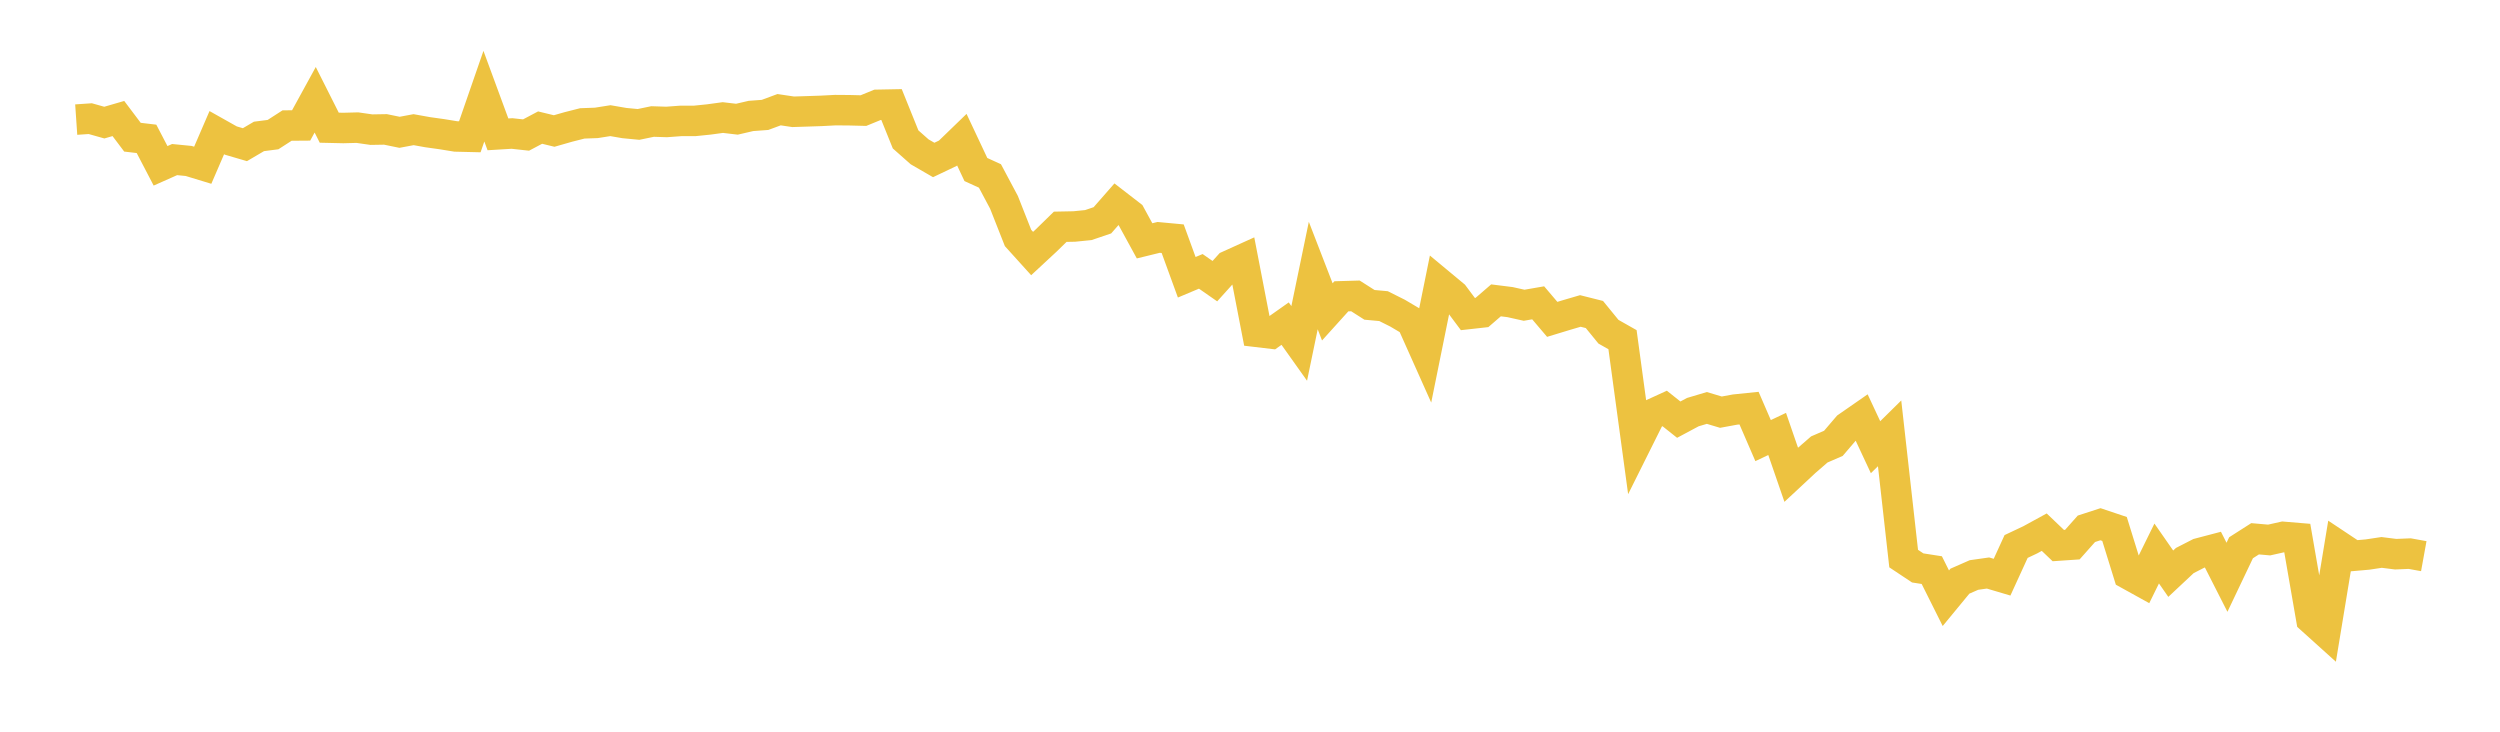 <svg width="164" height="48" xmlns="http://www.w3.org/2000/svg" xmlns:xlink="http://www.w3.org/1999/xlink"><path fill="none" stroke="rgb(237,194,64)" stroke-width="2" d="M5,7.846L5.922,7.783L6.844,8.043L7.766,7.775L8.689,9L9.611,9.109L10.533,10.878L11.455,10.468L12.377,10.559L13.299,10.84L14.222,8.702L15.144,9.221L16.066,9.491L16.988,8.949L17.91,8.83L18.832,8.236L19.754,8.229L20.677,6.545L21.599,8.376L22.521,8.397L23.443,8.373L24.365,8.505L25.287,8.489L26.21,8.679L27.132,8.506L28.054,8.672L28.976,8.801L29.898,8.951L30.82,8.973L31.743,6.309L32.665,8.813L33.587,8.757L34.509,8.858L35.431,8.37L36.353,8.594L37.275,8.33L38.198,8.095L39.12,8.061L40.042,7.915L40.964,8.074L41.886,8.162L42.808,7.971L43.731,8L44.653,7.932L45.575,7.931L46.497,7.837L47.419,7.711L48.341,7.82L49.263,7.606L50.186,7.538L51.108,7.196L52.03,7.333L52.952,7.304L53.874,7.273L54.796,7.225L55.719,7.232L56.641,7.255L57.563,6.877L58.485,6.859L59.407,9.145L60.329,9.961L61.251,10.494L62.174,10.054L63.096,9.162L64.018,11.121L64.94,11.542L65.862,13.273L66.784,15.611L67.707,16.632L68.629,15.776L69.551,14.876L70.473,14.858L71.395,14.765L72.317,14.452L73.24,13.399L74.162,14.112L75.084,15.799L76.006,15.573L76.928,15.659L77.85,18.189L78.772,17.801L79.695,18.444L80.617,17.422L81.539,17.004L82.461,21.772L83.383,21.881L84.305,21.23L85.228,22.528L86.15,18.075L87.072,20.459L87.994,19.438L88.916,19.411L89.838,19.998L90.76,20.082L91.683,20.544L92.605,21.09L93.527,23.152L94.449,18.601L95.371,19.367L96.293,20.602L97.216,20.499L98.138,19.703L99.06,19.819L99.982,20.025L100.904,19.865L101.826,20.95L102.749,20.669L103.671,20.399L104.593,20.631L105.515,21.761L106.437,22.283L107.359,29.066L108.281,27.217L109.204,26.795L110.126,27.529L111.048,27.036L111.97,26.761L112.892,27.038L113.814,26.868L114.737,26.773L115.659,28.904L116.581,28.467L117.503,31.141L118.425,30.282L119.347,29.483L120.269,29.084L121.192,28.005L122.114,27.365L123.036,29.337L123.958,28.428L124.88,36.643L125.802,37.256L126.725,37.4L127.647,39.244L128.569,38.125L129.491,37.72L130.413,37.589L131.335,37.863L132.257,35.85L133.18,35.414L134.102,34.91L135.024,35.79L135.946,35.727L136.868,34.689L137.79,34.389L138.713,34.699L139.635,37.675L140.557,38.185L141.479,36.31L142.401,37.635L143.323,36.771L144.246,36.298L145.168,36.056L146.09,37.87L147.012,35.933L147.934,35.344L148.856,35.425L149.778,35.218L150.701,35.295L151.623,40.611L152.545,41.442L153.467,35.846L154.389,36.459L155.311,36.378L156.234,36.239L157.156,36.355L158.078,36.317L159,36.484"></path></svg>